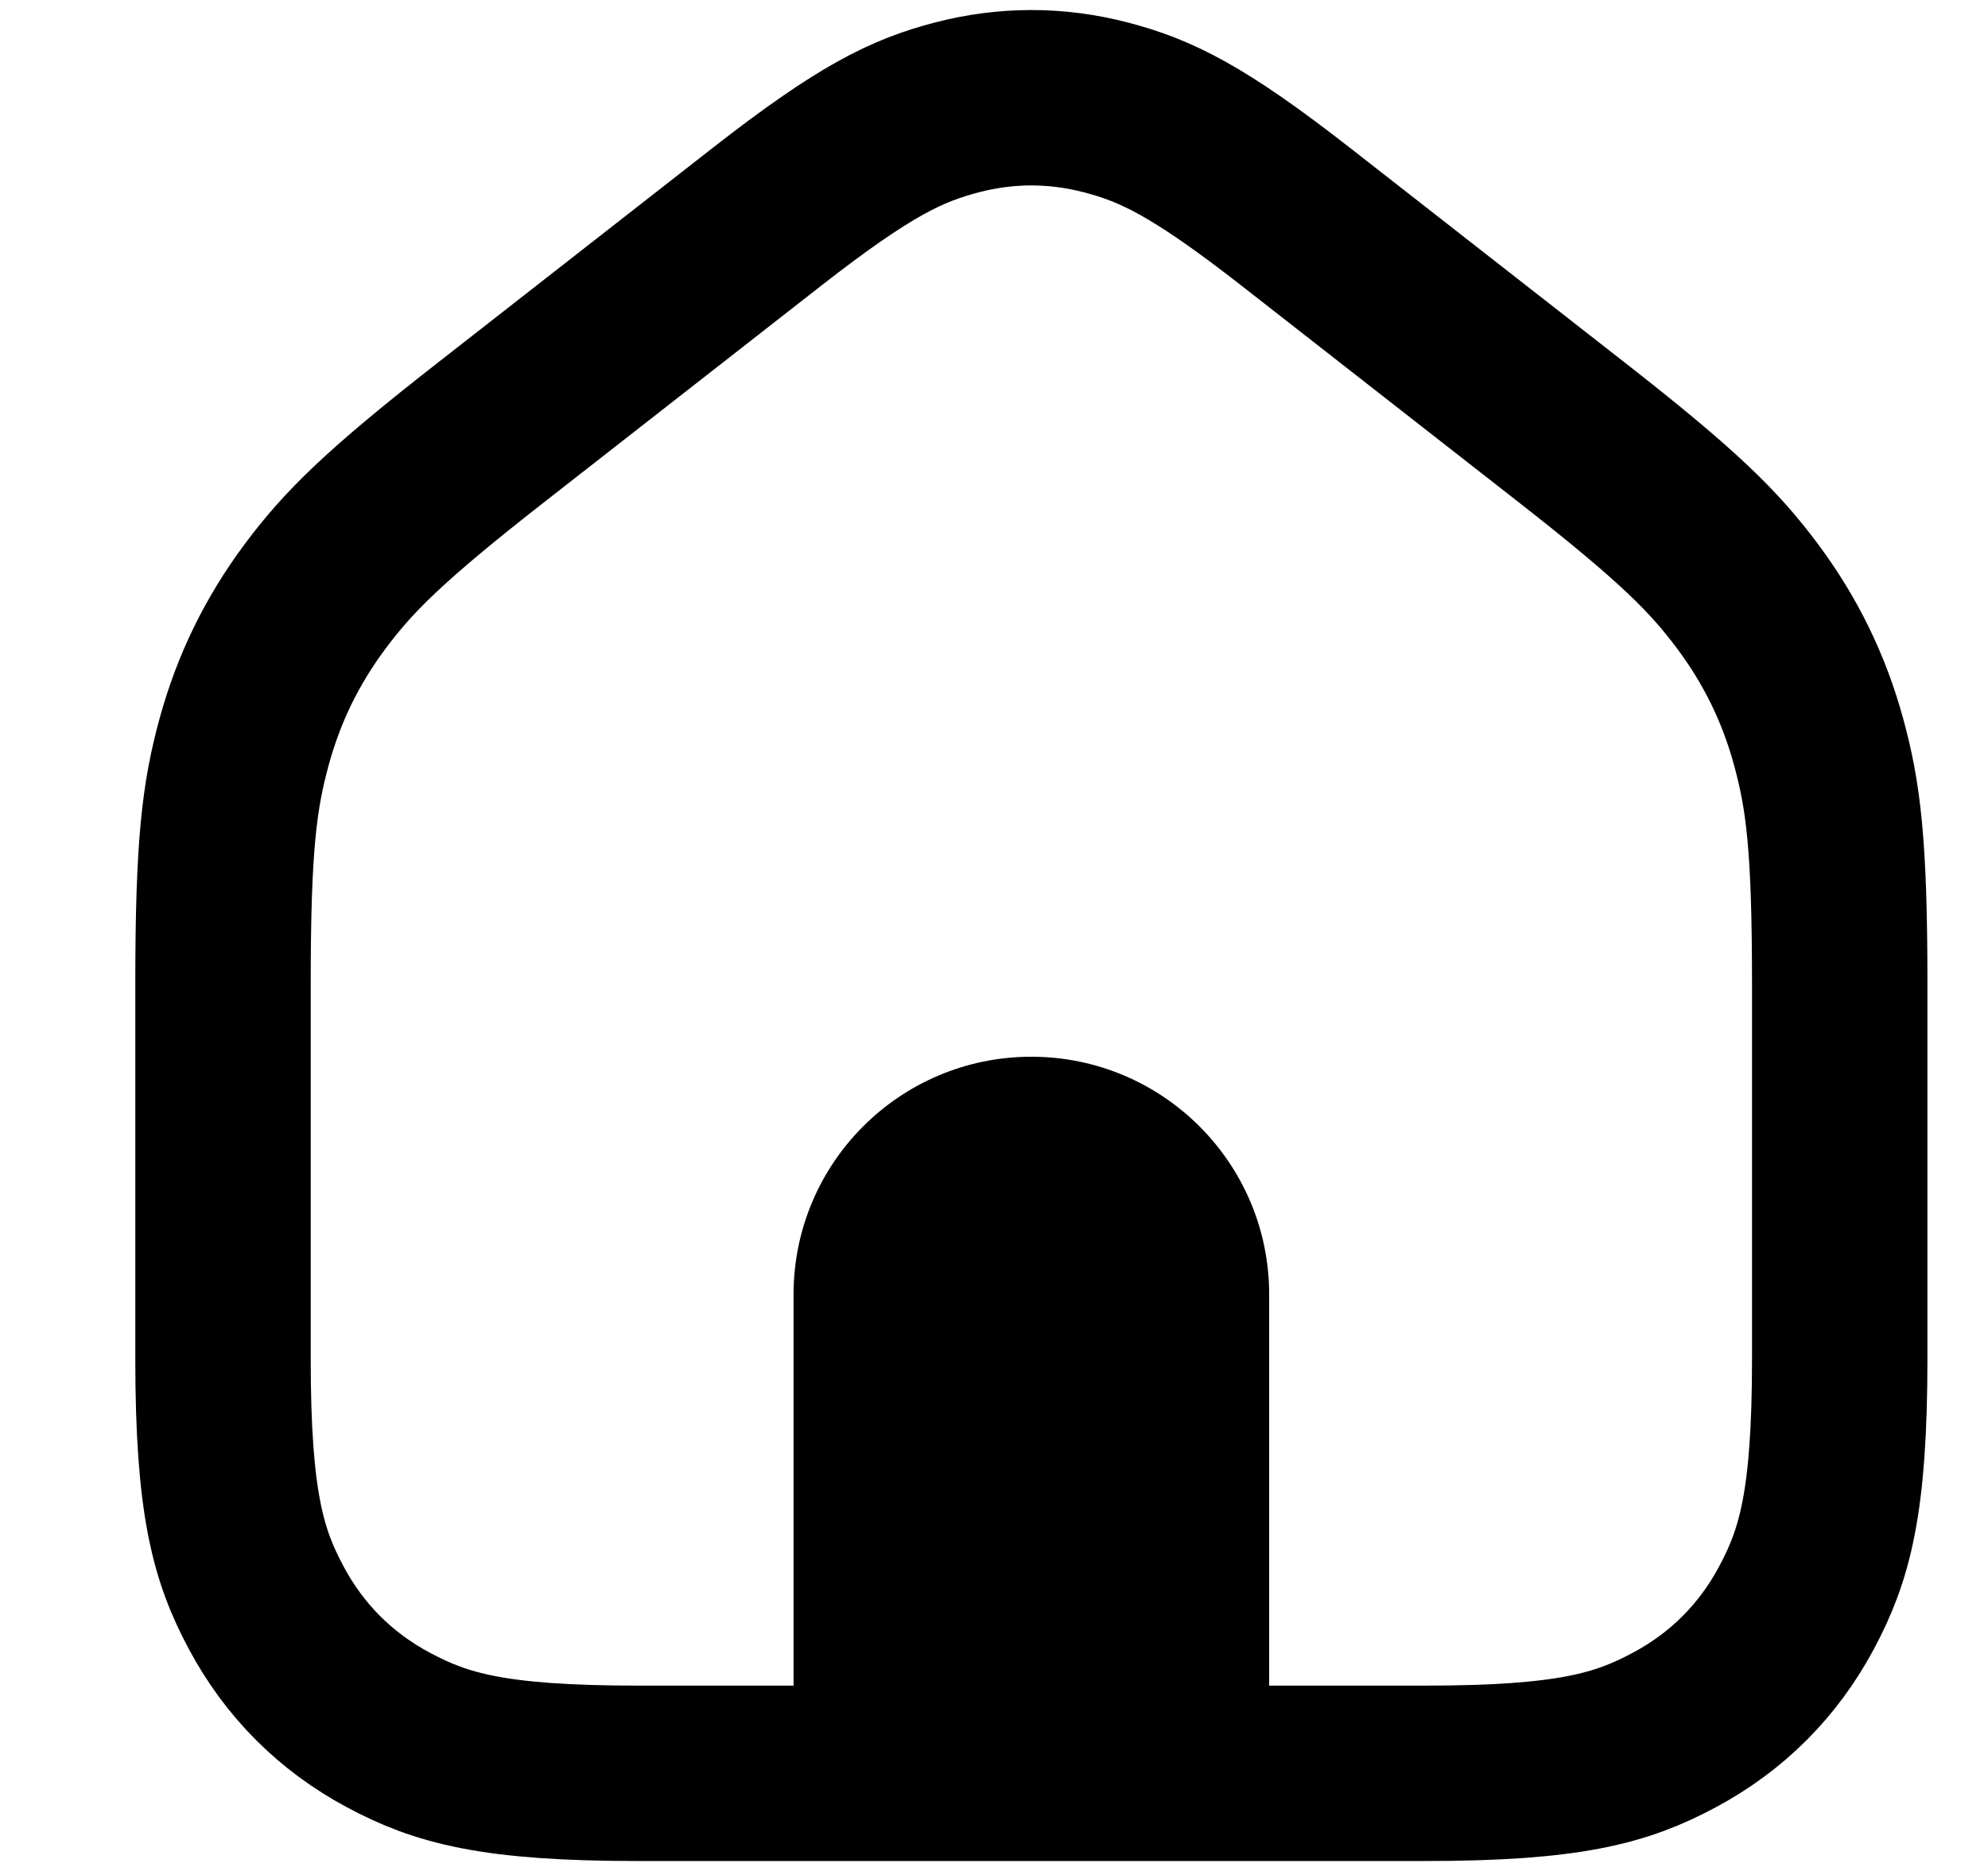 <svg width="17" height="16" viewBox="0 0 17 16" fill="none" xmlns="http://www.w3.org/2000/svg">
<g clip-path="url(#clip0_65_1701)">
<path fill-rule="evenodd" clip-rule="evenodd" d="M4.21 3.689L6.557 1.855C7.396 1.2 7.754 1.031 8.18 0.919C8.607 0.808 9.032 0.808 9.459 0.919C9.885 1.031 10.243 1.2 11.082 1.855L13.429 3.689C14.364 4.419 14.66 4.72 14.945 5.101C15.229 5.483 15.426 5.886 15.552 6.346C15.677 6.805 15.732 7.223 15.732 8.409V11.62C15.732 12.853 15.603 13.3 15.362 13.75C15.121 14.201 14.768 14.554 14.317 14.795C13.867 15.036 13.42 15.165 12.187 15.165H5.452C4.219 15.165 3.772 15.036 3.322 14.795C2.871 14.554 2.518 14.201 2.277 13.75C2.036 13.3 1.907 12.853 1.907 11.62L1.907 8.409C1.907 7.223 1.962 6.805 2.087 6.346C2.213 5.886 2.41 5.483 2.694 5.101C2.979 4.72 3.275 4.419 4.21 3.689Z" stroke="black" stroke-width="1.5"/>
<path d="M6.786 11.07C6.786 9.947 7.696 9.037 8.819 9.037C9.942 9.037 10.853 9.947 10.853 11.07V15.165H6.786V11.07Z" fill="black"/>
</g>
<defs>
<clipPath id="clip0_65_1701">
<rect width="16" height="16" fill="white" transform="translate(0.82)"/>
</clipPath>
</defs>
</svg>
